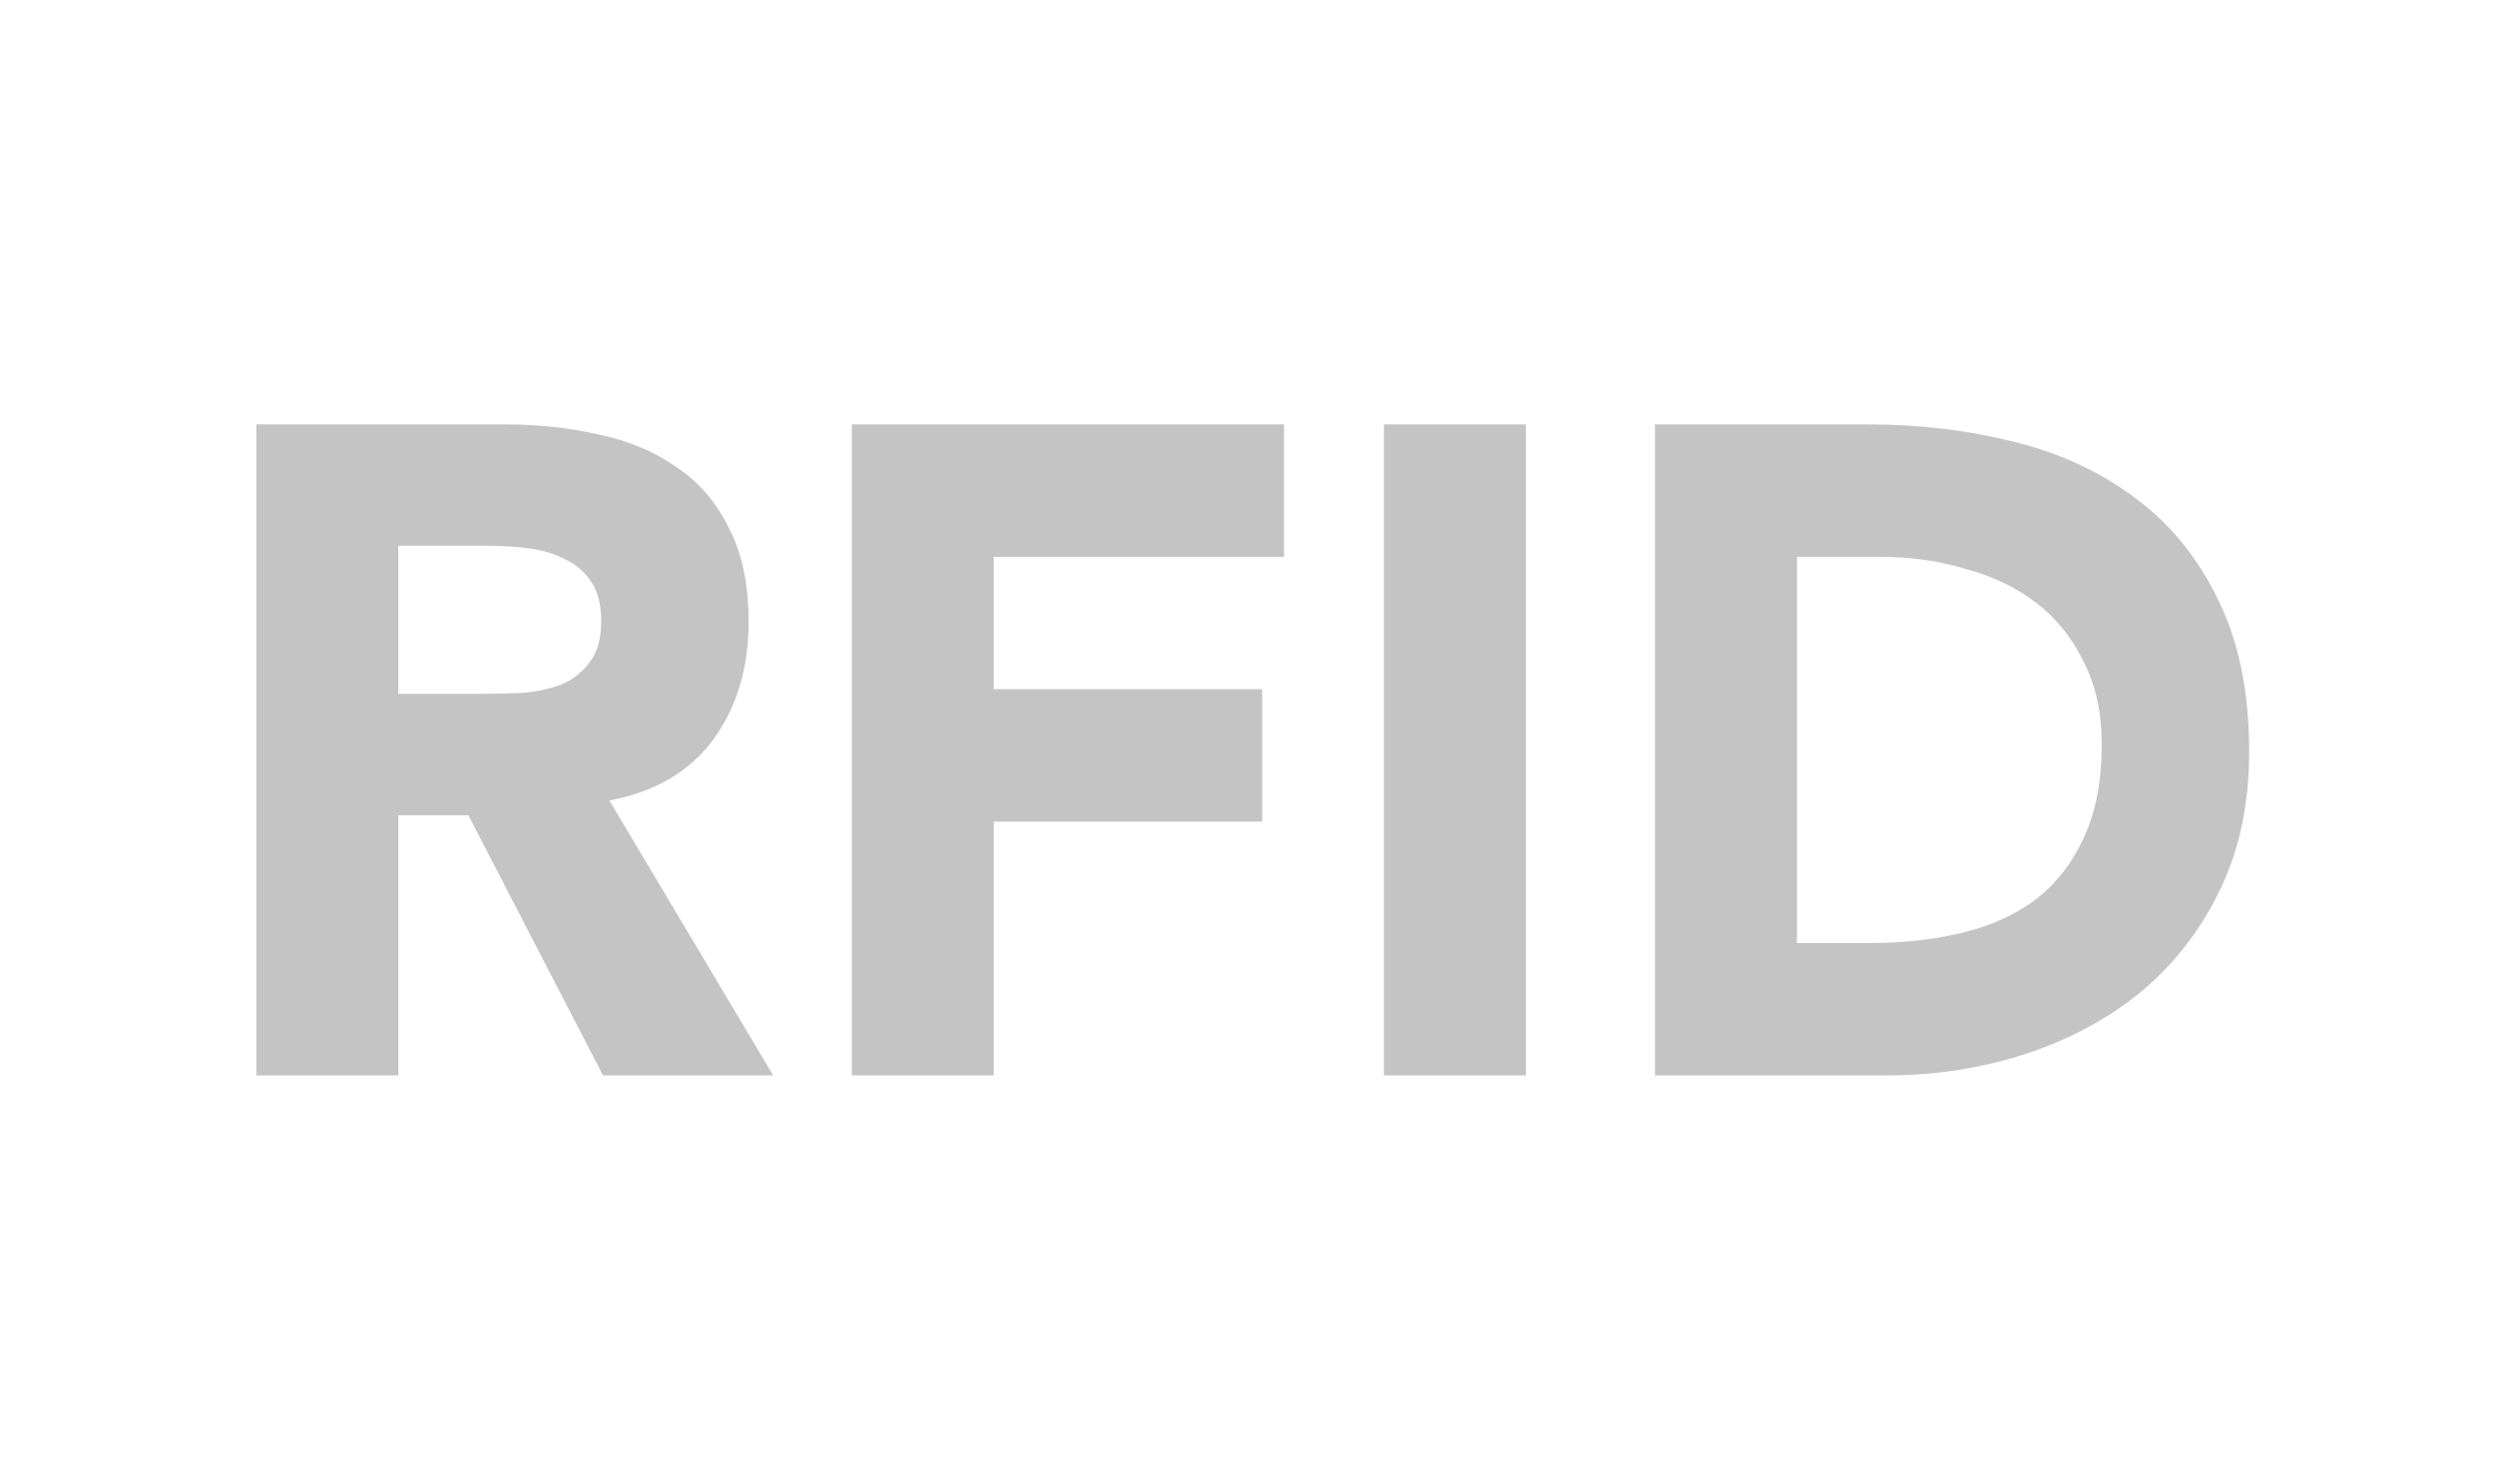 <svg width="116" height="69" viewBox="0 0 116 69" fill="none" xmlns="http://www.w3.org/2000/svg">
<path d="M11.918 19.733H23.509C25.032 19.733 26.471 19.89 27.825 20.203C29.207 20.488 30.405 20.987 31.421 21.699C32.464 22.383 33.282 23.324 33.874 24.521C34.495 25.689 34.805 27.157 34.805 28.924C34.805 31.062 34.255 32.886 33.155 34.396C32.055 35.878 30.448 36.819 28.332 37.218L35.947 50H28.036L21.775 37.902H18.518V50H11.918V19.733ZM18.518 32.259H22.41C23.002 32.259 23.622 32.244 24.271 32.216C24.948 32.159 25.554 32.031 26.09 31.831C26.626 31.603 27.063 31.261 27.402 30.805C27.768 30.349 27.952 29.708 27.952 28.881C27.952 28.112 27.797 27.499 27.486 27.043C27.176 26.587 26.781 26.245 26.302 26.017C25.822 25.761 25.272 25.59 24.652 25.504C24.031 25.419 23.425 25.376 22.833 25.376H18.518V32.259ZM39.604 19.733H59.699V25.889H46.203V32.045H58.684V38.201H46.203V50H39.604V19.733ZM64.343 19.733H70.942V50H64.343V19.733ZM76.945 19.733H86.845C89.242 19.733 91.513 20.003 93.656 20.545C95.828 21.087 97.717 21.97 99.325 23.195C100.933 24.392 102.202 25.96 103.132 27.898C104.091 29.836 104.571 32.187 104.571 34.952C104.571 37.403 104.105 39.569 103.175 41.45C102.272 43.302 101.045 44.87 99.494 46.152C97.943 47.407 96.152 48.361 94.121 49.017C92.091 49.672 89.962 50 87.733 50H76.945V19.733ZM83.545 43.844H86.972C88.495 43.844 89.905 43.687 91.202 43.374C92.528 43.06 93.67 42.547 94.629 41.835C95.588 41.094 96.335 40.139 96.871 38.97C97.435 37.773 97.717 36.32 97.717 34.61C97.717 33.128 97.435 31.845 96.871 30.762C96.335 29.651 95.602 28.739 94.671 28.026C93.74 27.314 92.641 26.787 91.372 26.445C90.13 26.074 88.819 25.889 87.437 25.889H83.545V43.844Z" fill="#C4C4C4"/>
</svg>
